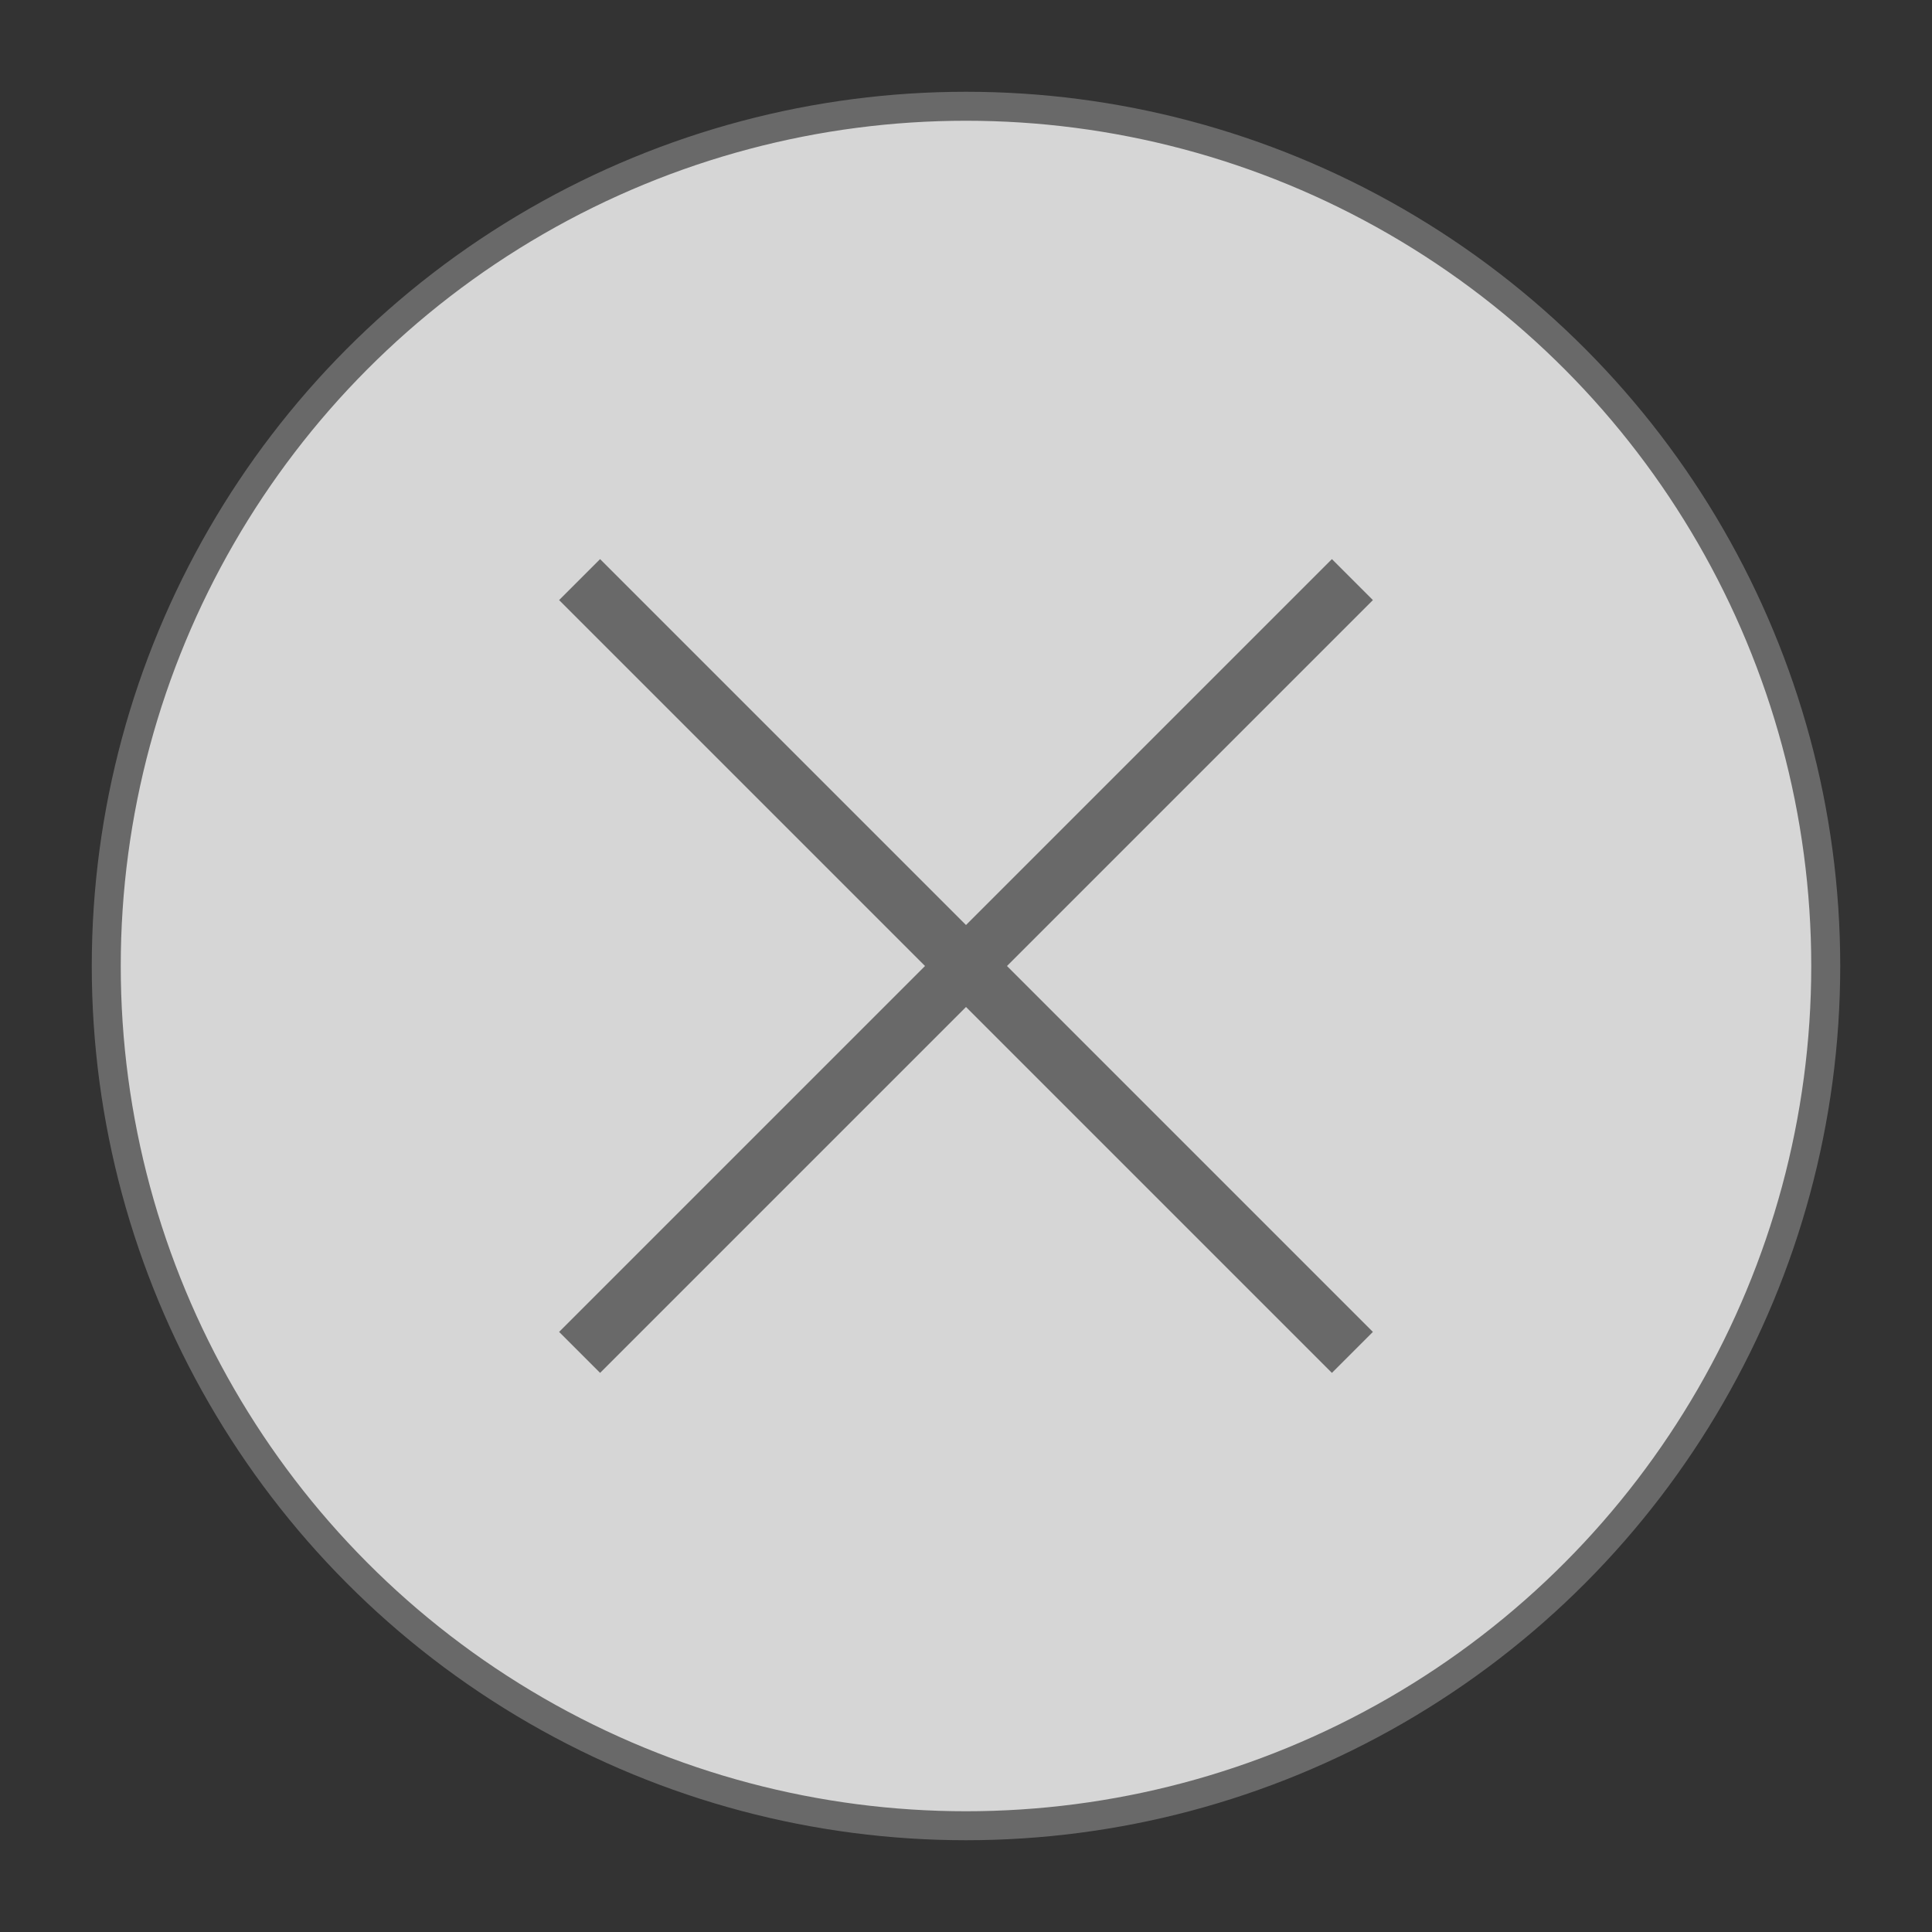 <?xml version="1.0" encoding="UTF-8"?>
<svg version="1.1" xmlns="http://www.w3.org/2000/svg" xmlns:xlink="http://www.w3.org/1999/xlink" x="0px" y="0px" viewBox="0 0 200 200" style="enable-background:new 0 0 200 200;" xml:space="preserve">
<rect x="0" y="0" width="200" height="200" fill="#333333" stroke="none"/>
<circle style="fill:white;fill-opacity:0.8;stroke:#696969;stroke-width:3;stroke-miterlimit:10;opacity:1.0;" cx="100" cy="100" r="89"/>
      <polyline points="60 60 140 140" style="fill:none;stroke:#696969;stroke-width:6" />
  <polyline points="140 60 60 140" style="fill:none;stroke:#696969;stroke-width:6" />
</svg>